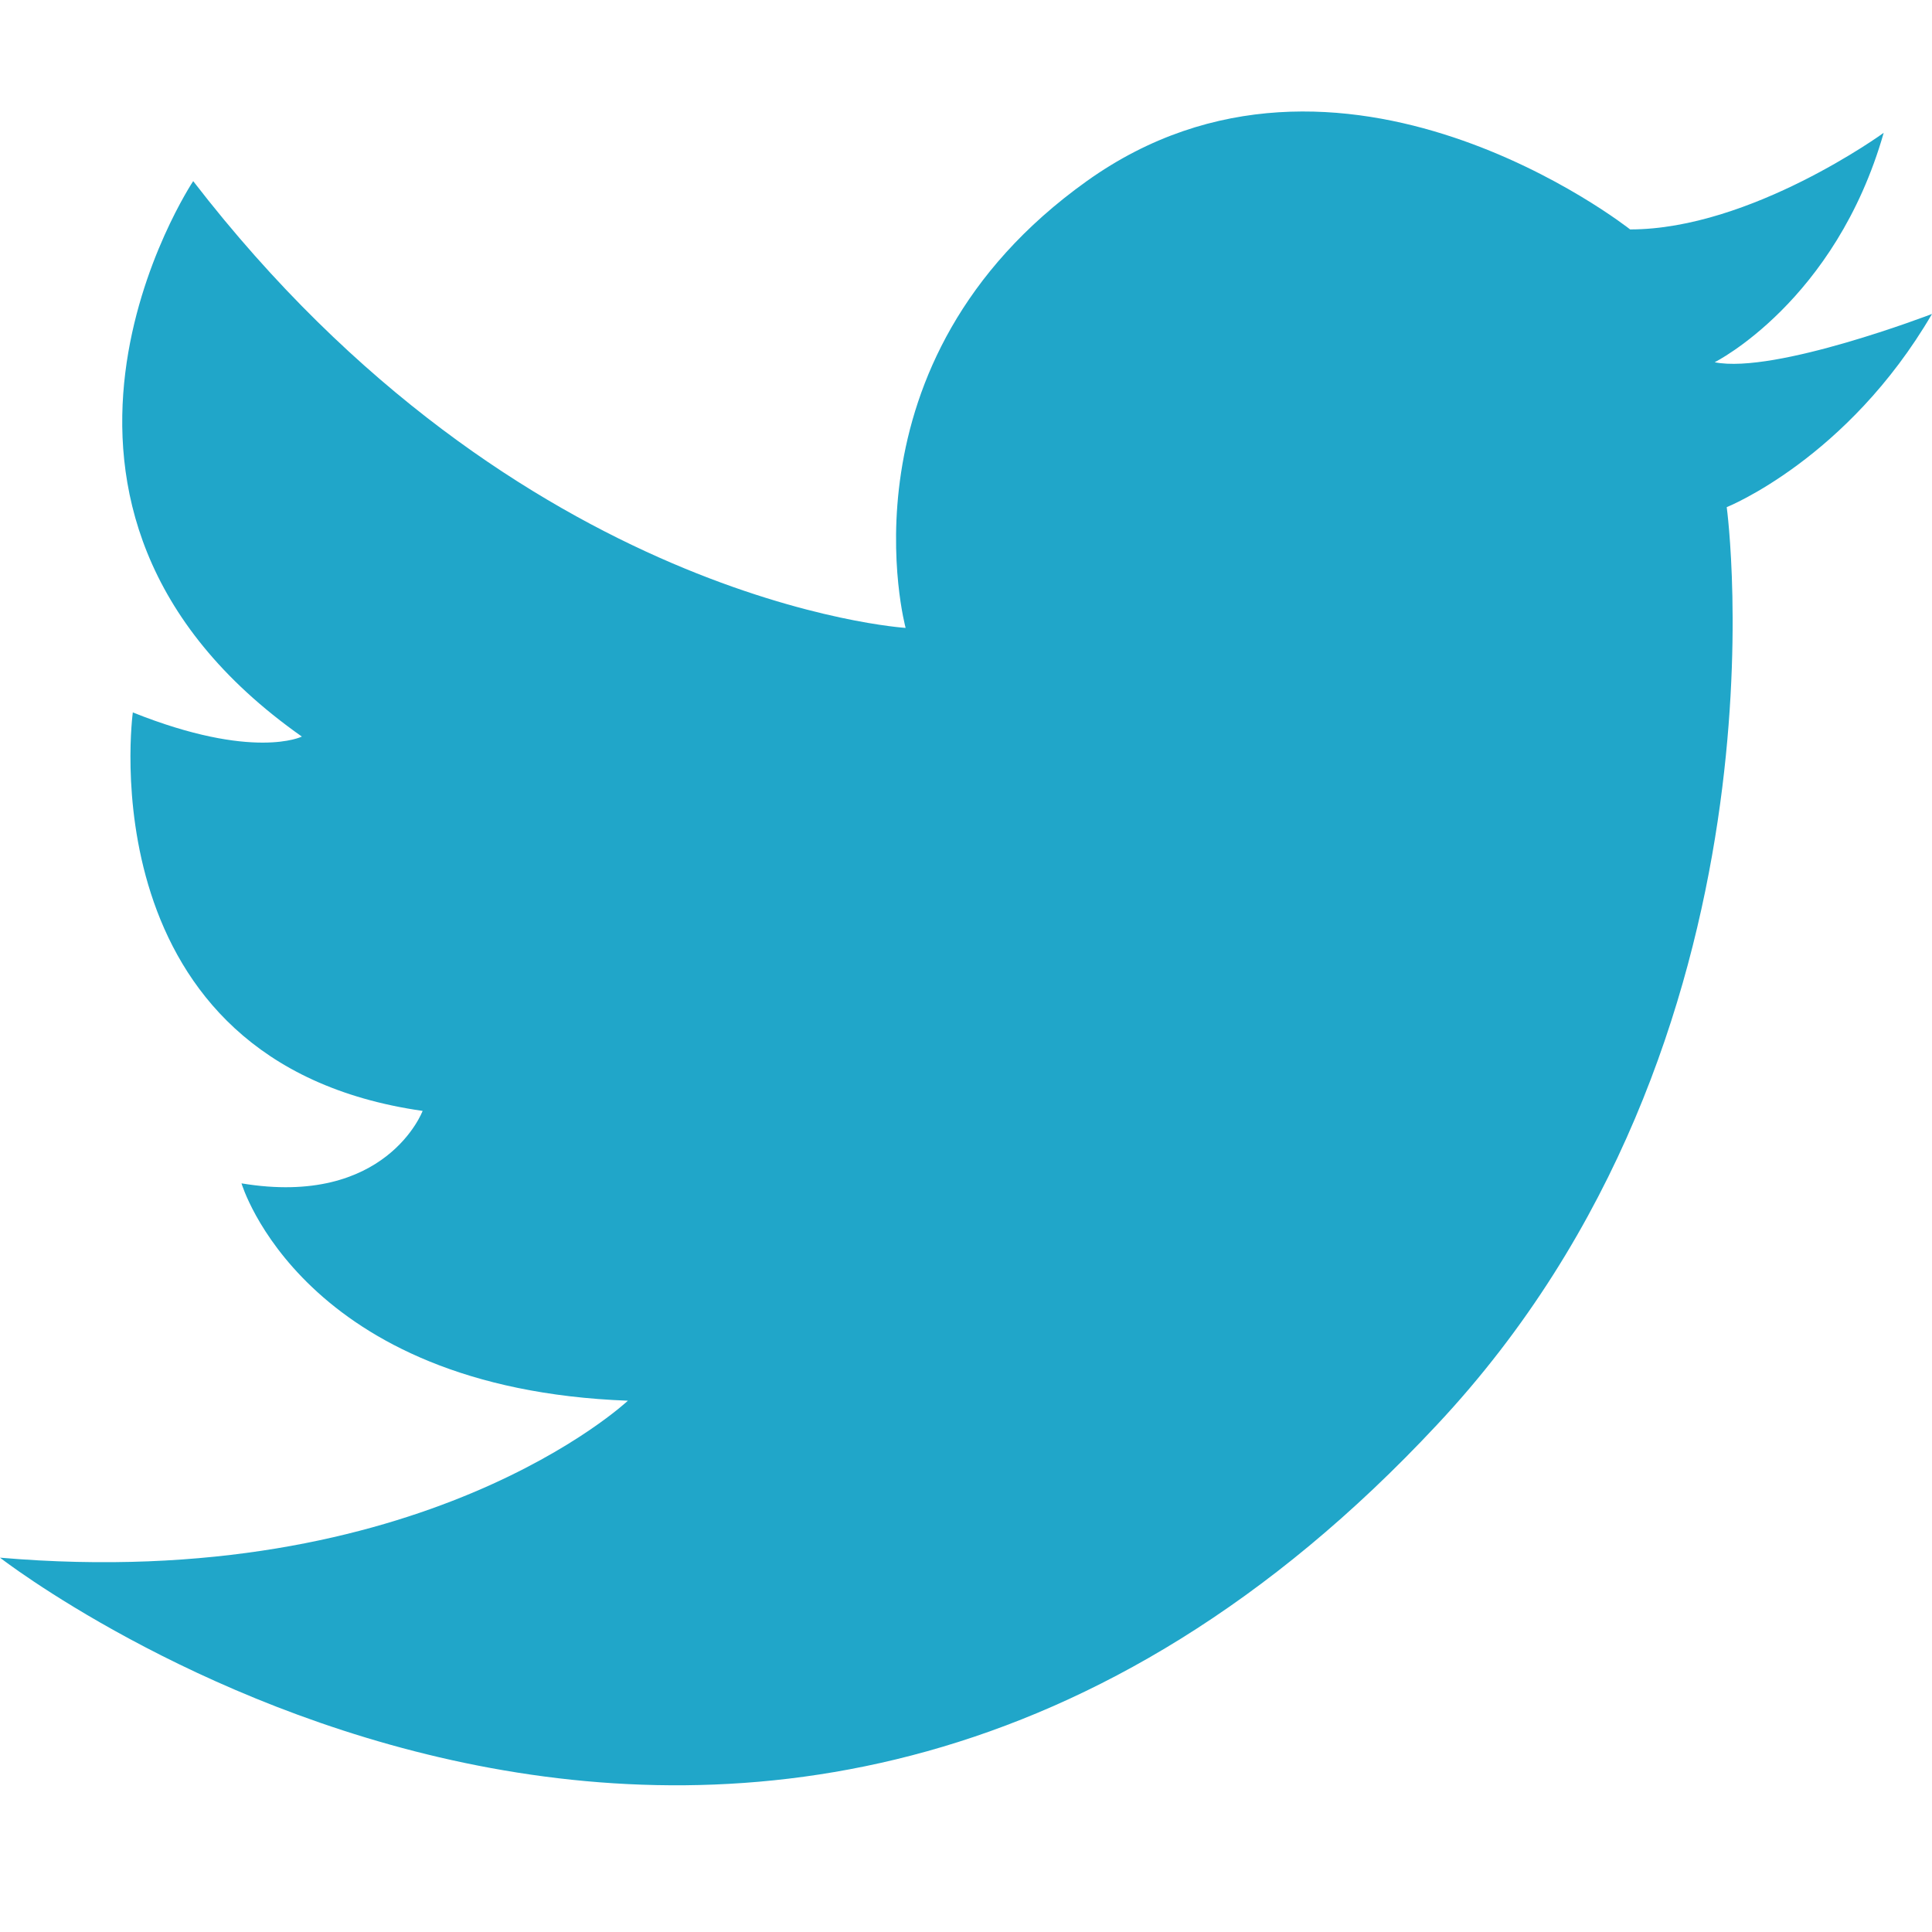 <?xml version="1.0" encoding="utf-8"?>
<!-- Generator: Adobe Illustrator 18.0.0, SVG Export Plug-In . SVG Version: 6.00 Build 0)  -->
<!DOCTYPE svg PUBLIC "-//W3C//DTD SVG 1.1//EN" "http://www.w3.org/Graphics/SVG/1.1/DTD/svg11.dtd">
<svg version="1.1" id="Layer_1" xmlns:sketch="http://www.bohemiancoding.com/sketch/ns"
	 xmlns="http://www.w3.org/2000/svg" xmlns:xlink="http://www.w3.org/1999/xlink" x="0px" y="0px" width="16px" height="16px"
	 viewBox="0 0 16 16" enable-background="new 0 0 16 16" xml:space="preserve">
<title>Twitter</title>
<desc>Created with Sketch.</desc>
<g id="Page-1" sketch:type="MSPage">
	<path id="Twitter" sketch:type="MSShapeGroup" fill="#20A6C9" d="M16,2.6c0,0-1.3,0.5-1.8,0.4c0,0,1-0.5,1.4-1.9
		c0,0-1.1,0.8-2.1,0.8c0,0-2.4-1.9-4.5-0.4S7.5,5.2,7.5,5.2S4.3,5,1.6,1.5c0,0-1.8,2.7,0.9,4.6c0,0-0.4,0.2-1.4-0.2
		c0,0-0.4,2.9,2.4,3.3c0,0-0.3,0.8-1.5,0.6c0,0,0.5,1.7,3.2,1.8c0,0-1.7,1.6-5.2,1.3c0,0,6.3,4.9,11.9-1.1c3-3.2,2.4-7.6,2.4-7.6
		S15.3,3.8,16,2.6z"/>
</g>
</svg>
